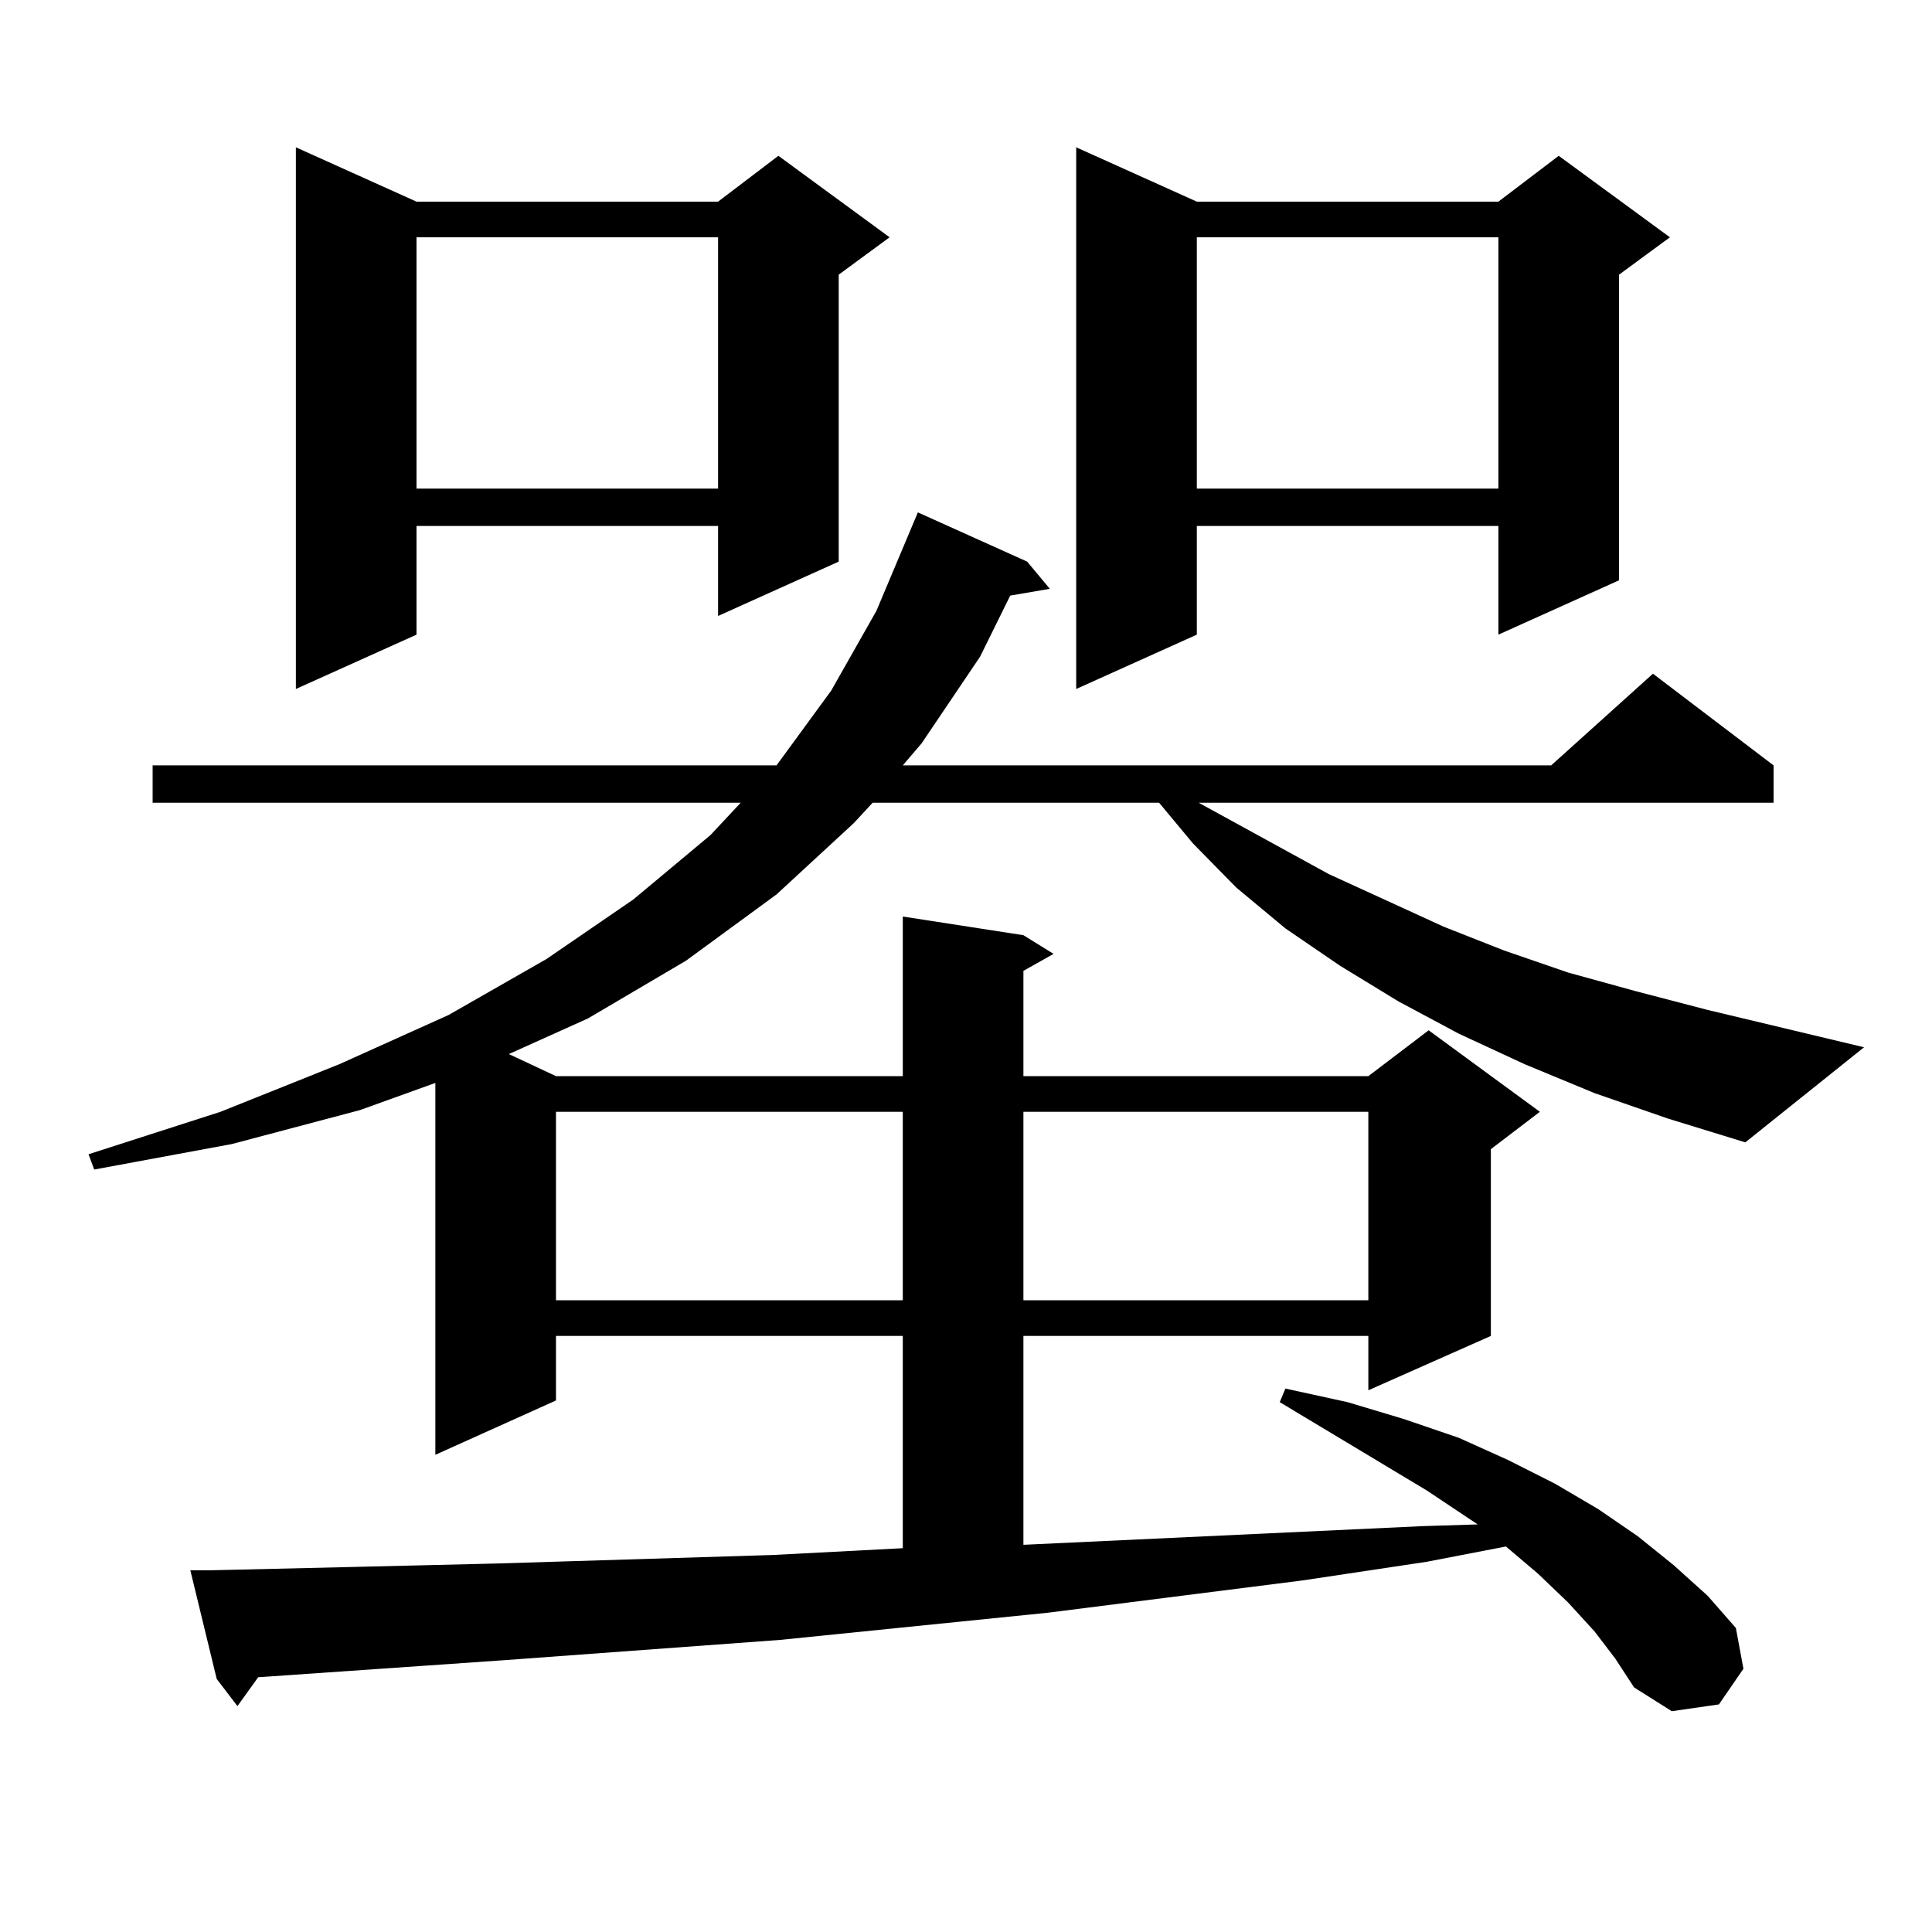 <?xml version="1.0" encoding="utf-8"?>
<!-- Generator: Adobe Illustrator 16.0.0, SVG Export Plug-In . SVG Version: 6.00 Build 0)  -->
<!DOCTYPE svg PUBLIC "-//W3C//DTD SVG 1.1//EN" "http://www.w3.org/Graphics/SVG/1.1/DTD/svg11.dtd">
<svg version="1.1" id="图层_1" xmlns="http://www.w3.org/2000/svg" xmlns:xlink="http://www.w3.org/1999/xlink" x="0px" y="0px"
	 width="1000px" height="1000px" viewBox="0 0 1000 1000" enable-background="new 0 0 1000 1000" xml:space="preserve">
<path d="M825.321,565.797l-36.097-14.941l-34.146-15.82l-31.219-16.699l-30.243-18.457l-28.292-19.336l-25.365-21.094
	l-22.438-22.852l-17.561-21.094H451.672l-9.756,10.547l-39.999,36.914l-46.828,34.277l-50.73,29.883l-40.975,18.457l24.39,11.426
	h179.508v-82.617l62.438,9.668l15.609,9.668l-15.609,8.789v54.492h178.532l31.219-23.73l57.56,42.188l-25.365,19.336v96.68
	l-63.413,28.125V691.48H529.719v108.105l206.824-9.668l28.292-0.879l-26.341-17.578l-76.096-45.703l2.927-7.031l32.194,7.031
	l29.268,8.789l28.292,9.668l25.365,11.426l24.39,12.305l22.438,13.184l20.487,14.063l18.536,14.941l17.561,15.82l14.634,16.699
	l3.902,21.094l-12.683,18.457l-24.39,3.516l-19.512-12.305l-9.756-14.941l-10.731-14.063l-13.658-14.941l-15.609-14.941
	l-16.585-14.063l-40.975,7.91l-64.389,9.668l-131.704,16.699l-138.533,14.063l-143.411,10.547l-126.826,8.789L122.9,883.082
	l-10.731-14.063L98.51,812.77h10.731l75.12-1.758l73.168-1.758l142.436-4.395l67.315-3.516V691.48H287.773v33.398l-62.437,28.125
	v-192.48l-39.023,14.063l-66.34,17.578l-71.218,13.184l-2.927-7.91l68.291-21.973l61.462-24.609l56.584-25.488l50.73-29.004
	l44.877-30.762l39.999-33.398l15.609-16.699H78.999v-19.336h322.918l28.292-38.672l23.414-41.309l21.463-50.977l56.584,25.488
	l11.707,14.063l-20.487,3.516l-15.609,31.641l-30.243,44.824l-9.756,11.426h335.602l52.682-47.461l62.438,47.461v19.336H620.448
	l67.315,36.914l59.511,27.246l31.219,12.305l33.17,11.426l35.121,9.668l37.072,9.668l80.974,19.336l-61.462,49.219l-39.999-12.305
	L825.321,565.797z M215.581,104.371h156.093l31.219-23.73l57.56,42.188l-26.341,19.336v148.535l-62.438,28.125v-46.582H215.581
	v56.25l-62.438,28.125V76.246L215.581,104.371z M215.581,122.828v130.078h156.093V122.828H215.581z M287.773,575.465v97.559h179.508
	v-97.559H287.773z M529.719,575.465v97.559h178.532v-97.559H529.719z M619.473,104.371h156.094l31.219-23.73l57.56,42.188
	l-26.341,19.336v158.203l-62.438,28.125v-56.25H619.473v56.25l-62.438,28.125V76.246L619.473,104.371z M619.473,122.828v130.078
	h156.094V122.828H619.473z"/>
</svg>
